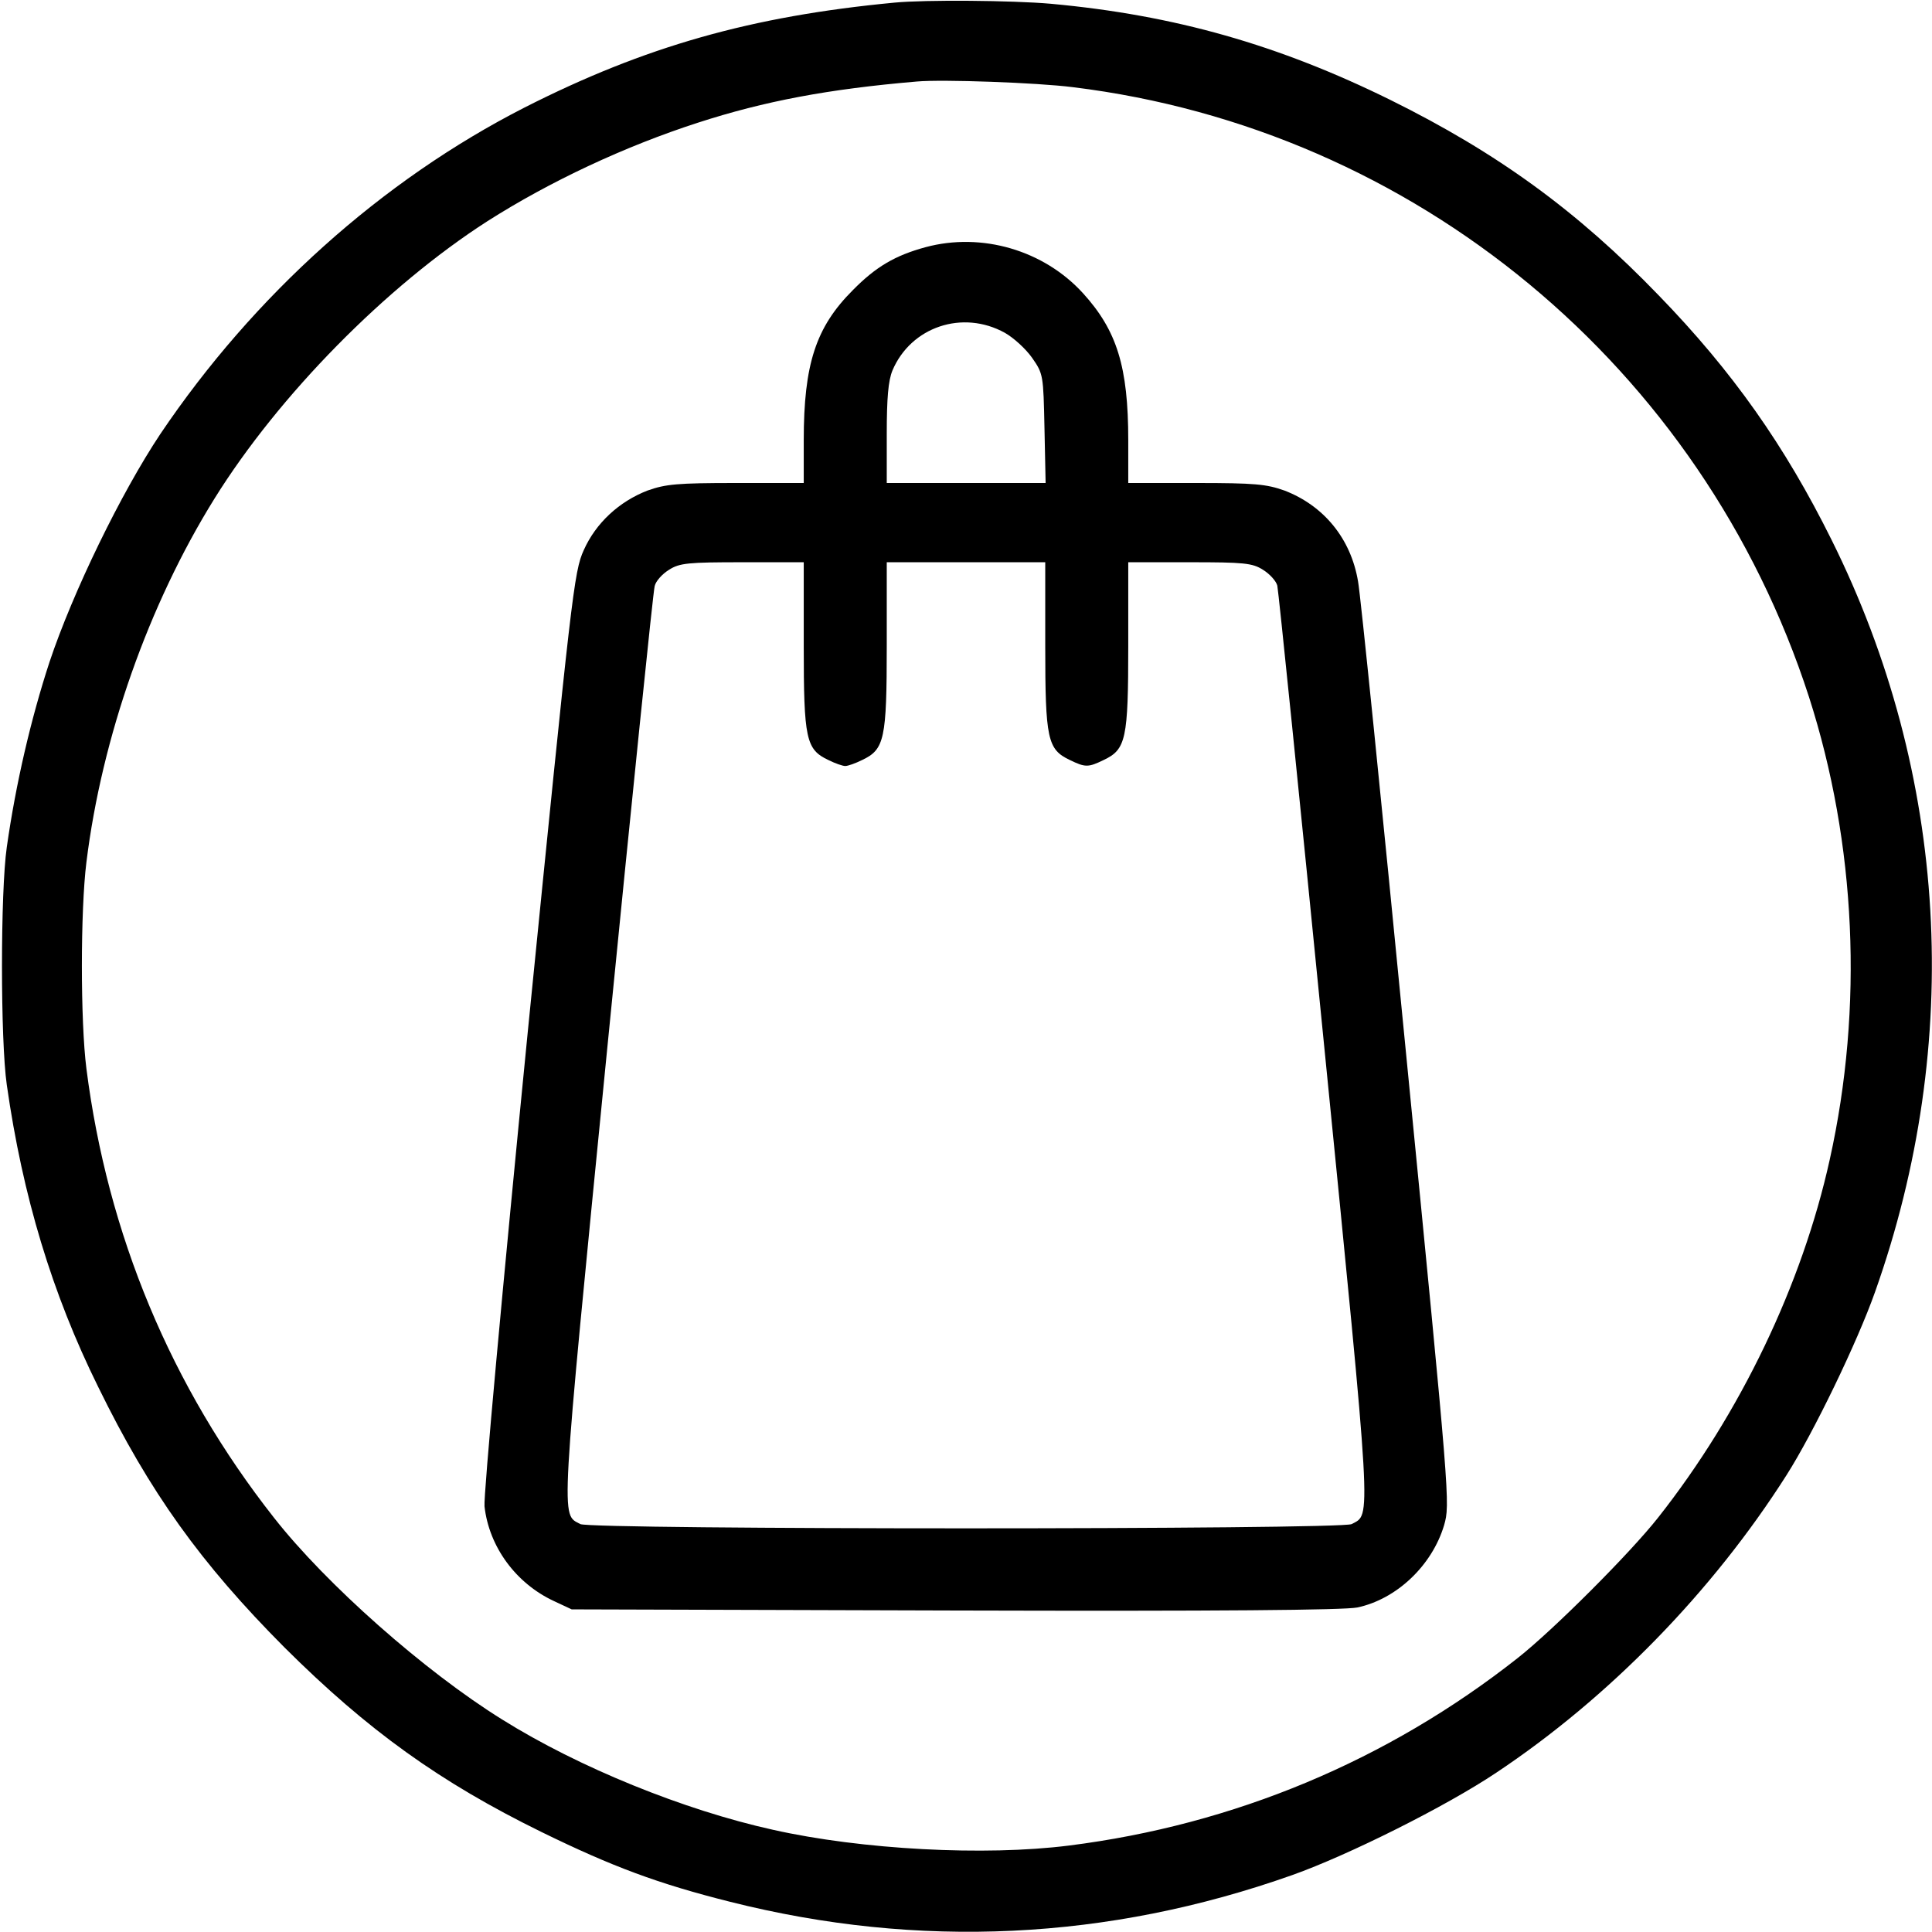 <?xml version="1.0" encoding="UTF-8"?> <svg xmlns="http://www.w3.org/2000/svg" width="512pt" height="512pt" viewBox="0 0 512 512" preserveAspectRatio="xMidYMid meet"><g transform="translate(0,512) scale(0.1,-0.1)" fill="#000000" stroke="none"><path d="M2370 5113 c-379 -36 -661 -116 -980 -278 -378 -193 -717 -497 -965 -865 -104 -156 -232 -419 -294 -605 -49 -150 -89 -321 -113 -490 -17 -118 -17 -512 0 -630 42 -295 120 -553 242 -800 137 -280 272 -468 494 -691 221 -220 412 -357 681 -489 188 -92 309 -137 500 -185 500 -126 1002 -102 1490 71 149 53 407 182 540 271 299 199 573 480 769 788 72 113 188 353 235 486 235 662 194 1372 -115 1993 -124 250 -263 447 -458 648 -216 224 -428 378 -711 518 -296 146 -572 225 -900 255 -102 9 -333 11 -415 3z m473 -224 c907 -111 1668 -742 1951 -1616 125 -389 145 -822 55 -1226 -73 -331 -237 -673 -455 -949 -74 -94 -278 -298 -372 -372 -345 -272 -752 -442 -1190 -497 -222 -28 -548 -11 -784 42 -235 52 -514 165 -717 292 -206 128 -467 359 -605 535 -273 347 -441 751 -497 1190 -16 125 -16 419 0 547 41 332 165 683 339 963 171 275 456 564 724 736 165 105 363 198 558 261 176 57 345 89 580 109 67 6 319 -3 413 -15z"></path><path d="M2453 4465 c-81 -22 -132 -52 -193 -114 -98 -98 -130 -196 -130 -398 l0 -113 -180 0 c-156 0 -186 -3 -234 -20 -75 -29 -137 -86 -169 -158 -26 -57 -32 -113 -148 -1273 -67 -678 -118 -1235 -115 -1261 12 -107 83 -204 184 -251 l47 -22 1015 -3 c705 -2 1031 1 1067 8 104 22 198 111 230 218 16 57 16 61 -101 1252 -64 657 -121 1219 -127 1249 -19 114 -91 201 -195 241 -48 17 -78 20 -234 20 l-180 0 0 113 c0 195 -30 291 -120 390 -104 114 -268 162 -417 122z m210 -227 c23 -13 55 -42 72 -66 30 -43 30 -46 33 -188 l3 -144 -210 0 -211 0 0 130 c0 95 4 141 15 168 49 116 186 162 298 100z m-533 -829 c0 -248 6 -275 65 -303 18 -9 38 -16 45 -16 7 0 27 7 45 16 59 28 65 55 65 303 l0 221 210 0 210 0 0 -221 c0 -248 6 -275 65 -303 41 -20 49 -20 90 0 59 28 65 55 65 303 l0 221 163 0 c143 0 166 -2 194 -20 18 -11 35 -30 38 -42 3 -13 59 -561 124 -1218 128 -1288 125 -1241 73 -1269 -29 -15 -2015 -15 -2044 0 -52 28 -55 -19 72 1268 65 657 121 1205 125 1218 3 13 20 32 38 43 28 18 51 20 195 20 l162 0 0 -221z"></path></g></svg> 